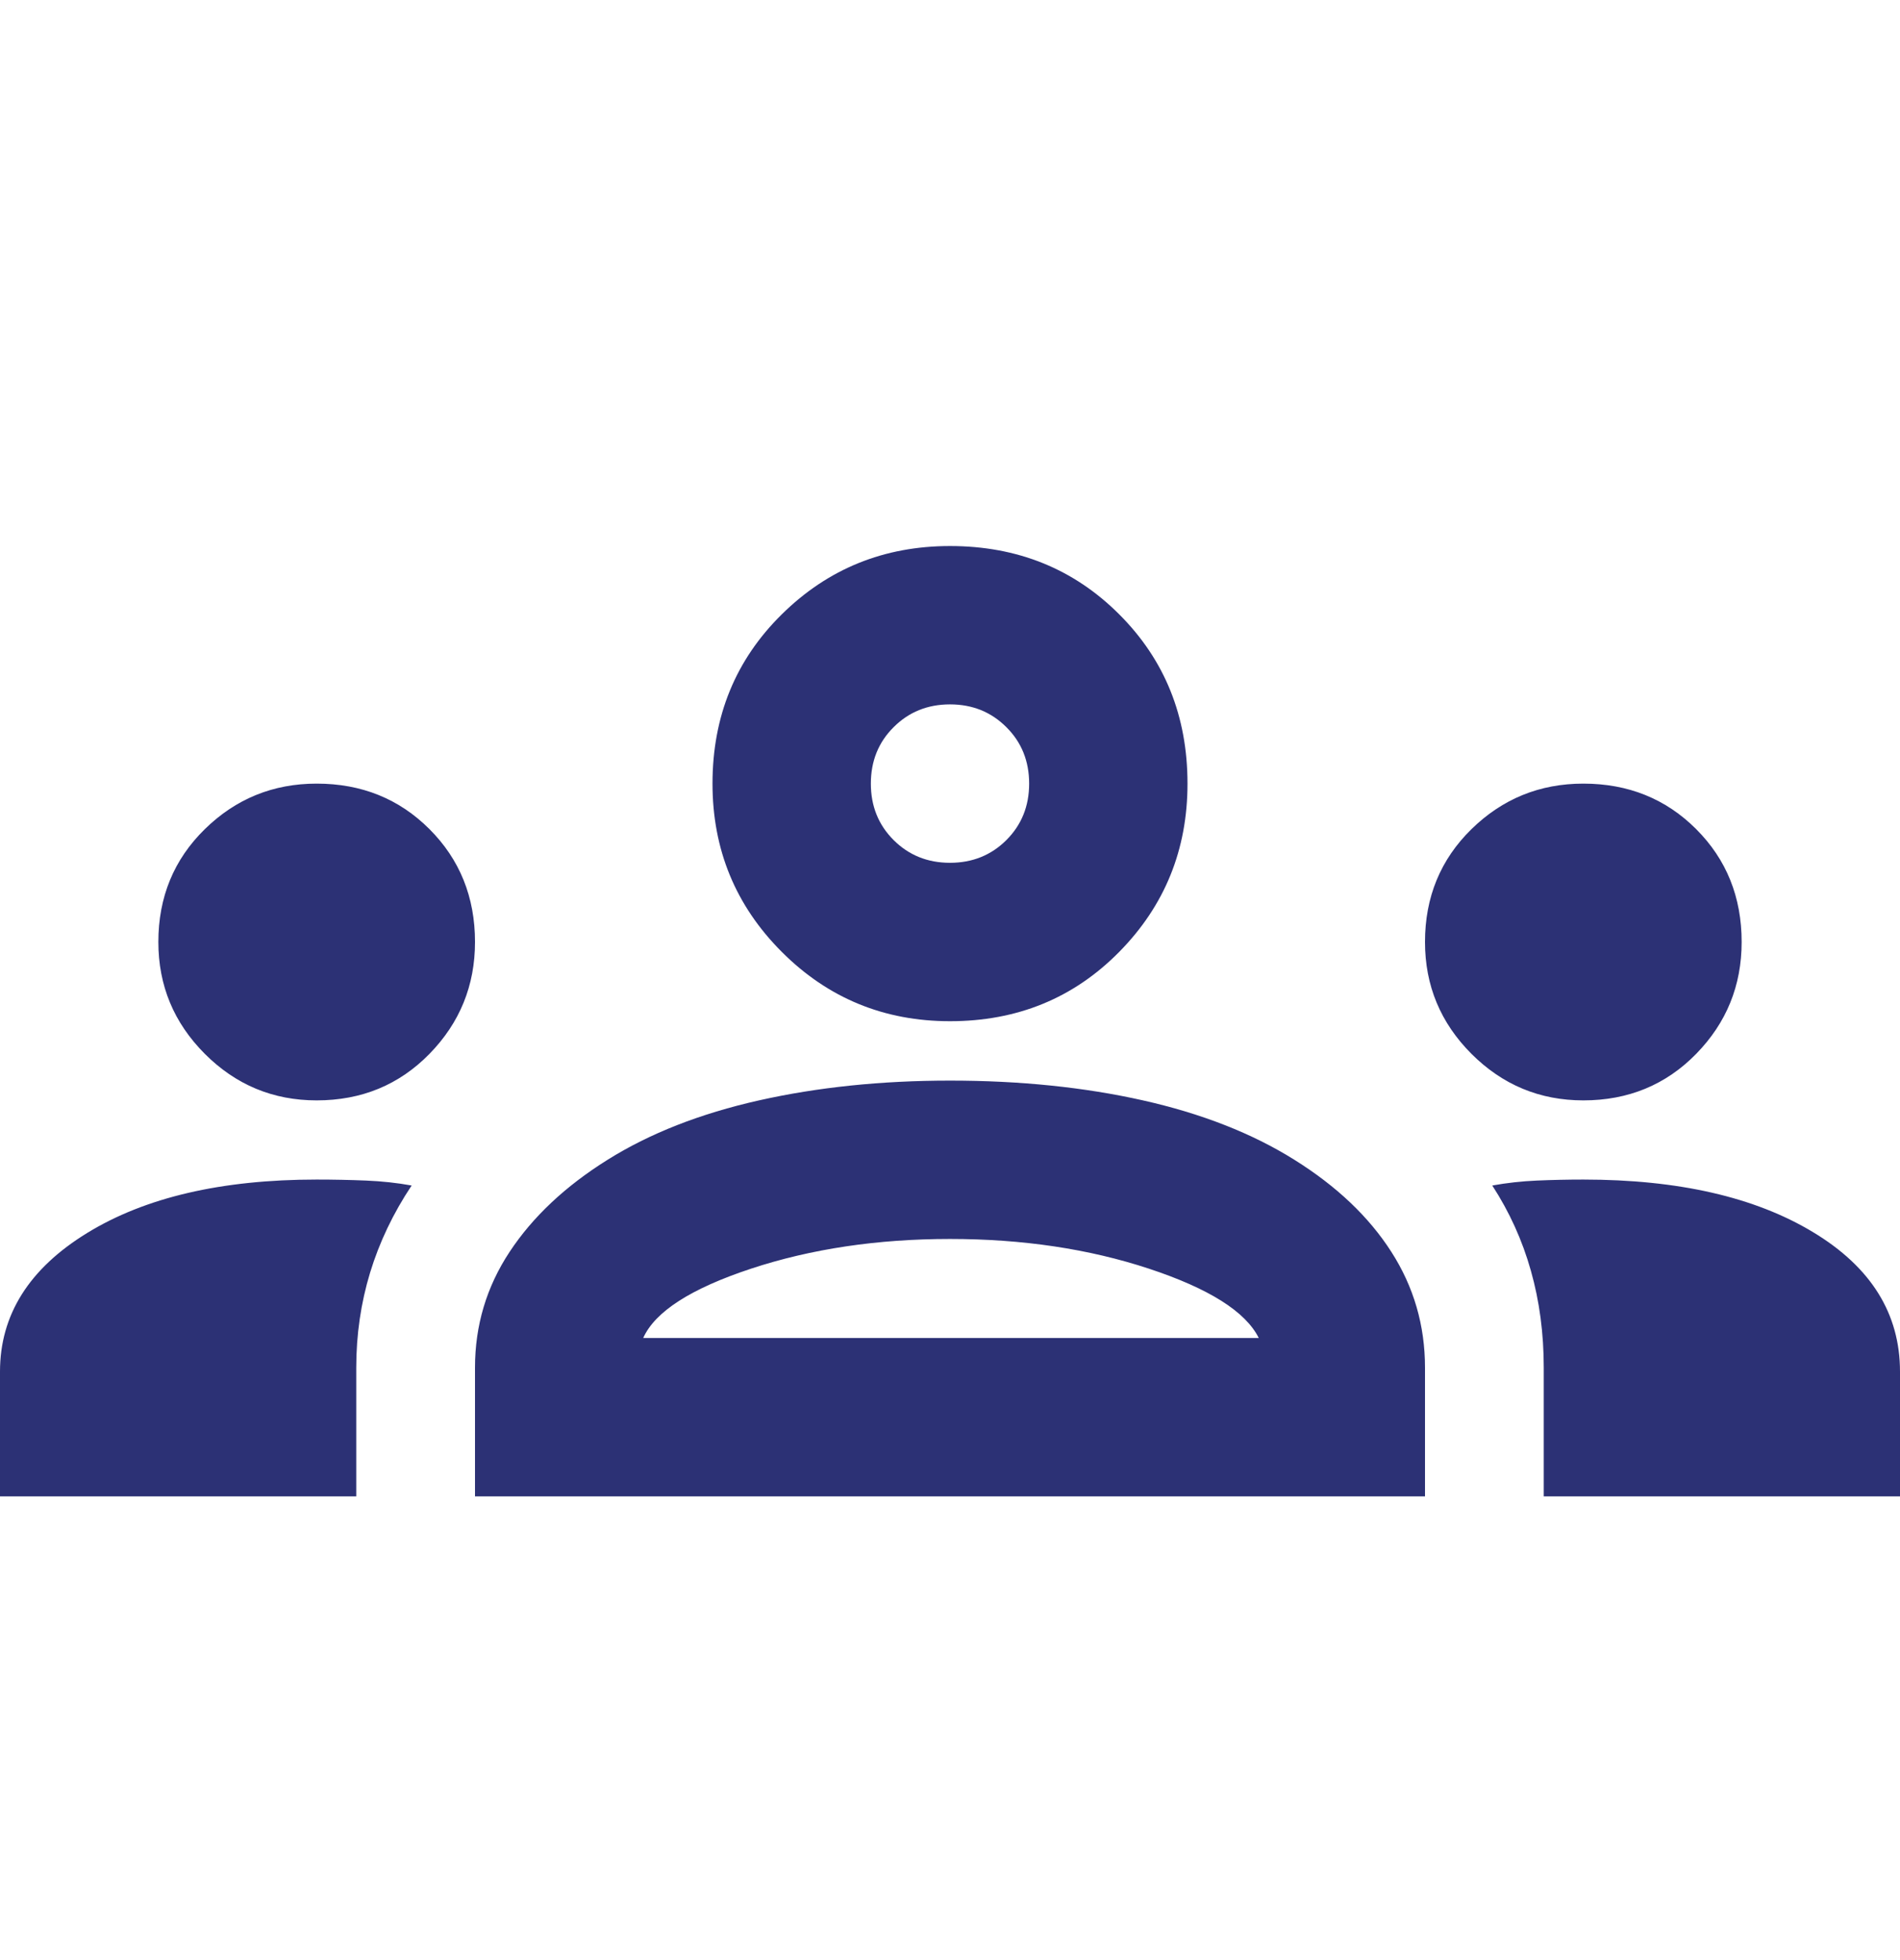 <svg width="32" height="33" viewBox="0 0 32 33" fill="none" xmlns="http://www.w3.org/2000/svg">
<path d="M0 25.193V23.093C0 22.137 0.489 21.359 1.467 20.759C2.444 20.159 3.733 19.859 5.333 19.859C5.622 19.859 5.9 19.865 6.167 19.876C6.433 19.887 6.689 19.915 6.933 19.959C6.622 20.426 6.389 20.915 6.233 21.426C6.078 21.937 6 22.47 6 23.026V25.193H0ZM8 25.193V23.026C8 22.315 8.194 21.665 8.583 21.076C8.972 20.487 9.522 19.97 10.233 19.526C10.944 19.081 11.794 18.748 12.783 18.526C13.772 18.304 14.844 18.193 16 18.193C17.178 18.193 18.261 18.304 19.25 18.526C20.239 18.748 21.089 19.081 21.8 19.526C22.511 19.97 23.056 20.487 23.433 21.076C23.811 21.665 24 22.315 24 23.026V25.193H8ZM26 25.193V23.026C26 22.448 25.928 21.904 25.783 21.393C25.639 20.881 25.422 20.404 25.133 19.959C25.378 19.915 25.628 19.887 25.883 19.876C26.139 19.865 26.4 19.859 26.667 19.859C28.267 19.859 29.556 20.154 30.533 20.743C31.511 21.331 32 22.115 32 23.093V25.193H26ZM10.833 22.526H21.2C20.978 22.081 20.361 21.693 19.35 21.359C18.339 21.026 17.222 20.859 16 20.859C14.778 20.859 13.661 21.026 12.65 21.359C11.639 21.693 11.033 22.081 10.833 22.526ZM5.333 18.526C4.6 18.526 3.972 18.265 3.45 17.743C2.928 17.22 2.667 16.593 2.667 15.859C2.667 15.104 2.928 14.47 3.45 13.959C3.972 13.448 4.6 13.193 5.333 13.193C6.089 13.193 6.722 13.448 7.233 13.959C7.744 14.47 8 15.104 8 15.859C8 16.593 7.744 17.22 7.233 17.743C6.722 18.265 6.089 18.526 5.333 18.526ZM26.667 18.526C25.933 18.526 25.306 18.265 24.783 17.743C24.261 17.22 24 16.593 24 15.859C24 15.104 24.261 14.47 24.783 13.959C25.306 13.448 25.933 13.193 26.667 13.193C27.422 13.193 28.056 13.448 28.567 13.959C29.078 14.47 29.333 15.104 29.333 15.859C29.333 16.593 29.078 17.22 28.567 17.743C28.056 18.265 27.422 18.526 26.667 18.526ZM16 17.193C14.889 17.193 13.944 16.804 13.167 16.026C12.389 15.248 12 14.304 12 13.193C12 12.059 12.389 11.109 13.167 10.343C13.944 9.576 14.889 9.193 16 9.193C17.133 9.193 18.083 9.576 18.85 10.343C19.617 11.109 20 12.059 20 13.193C20 14.304 19.617 15.248 18.85 16.026C18.083 16.804 17.133 17.193 16 17.193ZM16 14.526C16.378 14.526 16.694 14.398 16.95 14.143C17.206 13.887 17.333 13.57 17.333 13.193C17.333 12.815 17.206 12.498 16.95 12.243C16.694 11.987 16.378 11.859 16 11.859C15.622 11.859 15.306 11.987 15.05 12.243C14.794 12.498 14.667 12.815 14.667 13.193C14.667 13.57 14.794 13.887 15.05 14.143C15.306 14.398 15.622 14.526 16 14.526Z" fill="#2C3175"/>
</svg>
